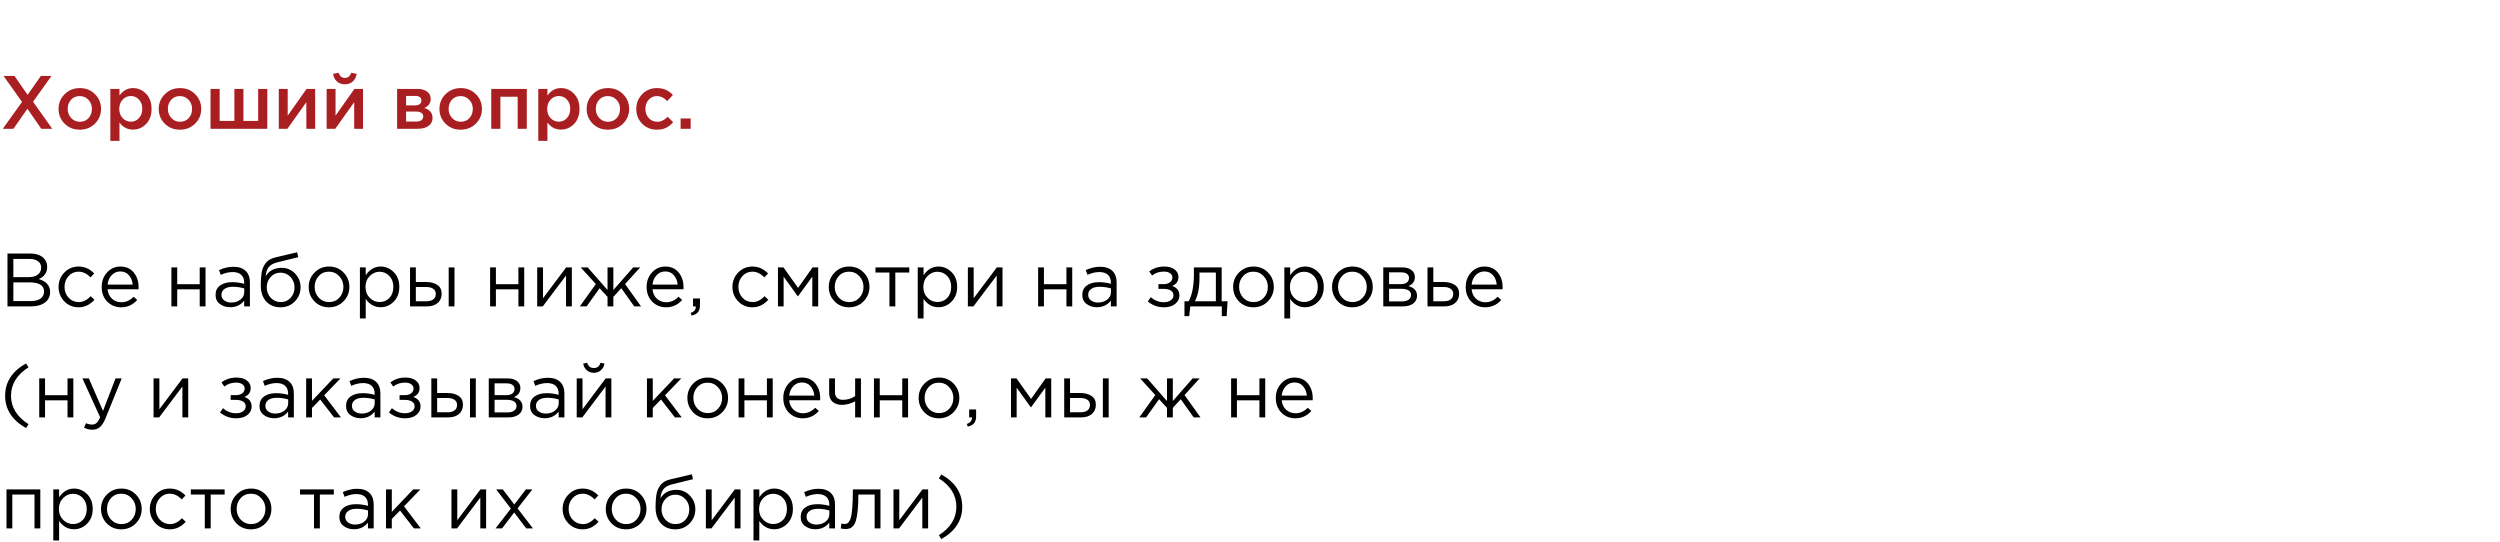 <?xml version="1.0" encoding="UTF-8"?> <svg xmlns="http://www.w3.org/2000/svg" width="563" height="122" viewBox="0 0 563 122" fill="none"> <path d="M0.629 29L4.964 22.948L0.799 17.1H3.264L6.222 21.367L9.197 17.1H11.594L7.446 22.914L11.764 29H9.299L6.171 24.495L3.026 29H0.629ZM17.944 29.204C16.584 29.204 15.45 28.751 14.544 27.844C13.637 26.937 13.184 25.832 13.184 24.529C13.184 23.226 13.643 22.121 14.561 21.214C15.479 20.296 16.618 19.837 17.978 19.837C19.338 19.837 20.471 20.29 21.378 21.197C22.296 22.104 22.755 23.214 22.755 24.529C22.755 25.821 22.296 26.926 21.378 27.844C20.46 28.751 19.315 29.204 17.944 29.204ZM17.978 27.419C18.794 27.419 19.451 27.141 19.95 26.586C20.448 26.031 20.698 25.345 20.698 24.529C20.698 23.724 20.437 23.044 19.916 22.489C19.394 21.922 18.737 21.639 17.944 21.639C17.139 21.639 16.487 21.917 15.989 22.472C15.49 23.027 15.241 23.713 15.241 24.529C15.241 25.322 15.501 26.002 16.023 26.569C16.544 27.136 17.196 27.419 17.978 27.419ZM24.85 31.72V20.024H26.907V21.52C27.7 20.398 28.714 19.837 29.95 19.837C31.083 19.837 32.063 20.262 32.891 21.112C33.718 21.951 34.132 23.09 34.132 24.529C34.132 25.946 33.718 27.079 32.891 27.929C32.063 28.768 31.083 29.187 29.95 29.187C28.714 29.187 27.7 28.66 26.907 27.606V31.72H24.85ZM29.474 27.402C30.199 27.402 30.805 27.136 31.293 26.603C31.791 26.07 32.041 25.368 32.041 24.495C32.041 23.645 31.791 22.954 31.293 22.421C30.794 21.888 30.188 21.622 29.474 21.622C28.76 21.622 28.142 21.894 27.621 22.438C27.111 22.982 26.856 23.679 26.856 24.529C26.856 25.368 27.111 26.059 27.621 26.603C28.142 27.136 28.76 27.402 29.474 27.402ZM40.505 29.204C39.145 29.204 38.012 28.751 37.105 27.844C36.199 26.937 35.745 25.832 35.745 24.529C35.745 23.226 36.204 22.121 37.122 21.214C38.04 20.296 39.179 19.837 40.539 19.837C41.899 19.837 43.033 20.29 43.939 21.197C44.857 22.104 45.316 23.214 45.316 24.529C45.316 25.821 44.857 26.926 43.939 27.844C43.021 28.751 41.877 29.204 40.505 29.204ZM40.539 27.419C41.355 27.419 42.013 27.141 42.511 26.586C43.01 26.031 43.259 25.345 43.259 24.529C43.259 23.724 42.999 23.044 42.477 22.489C41.956 21.922 41.299 21.639 40.505 21.639C39.701 21.639 39.049 21.917 38.55 22.472C38.052 23.027 37.802 23.713 37.802 24.529C37.802 25.322 38.063 26.002 38.584 26.569C39.106 27.136 39.757 27.419 40.539 27.419ZM47.411 29V20.024H49.468V27.232H52.783V20.024H54.823V27.232H58.138V20.024H60.195V29H47.411ZM62.784 29V20.024H64.79V26.042C66.671 23.367 68.088 21.361 69.04 20.024H70.978V29H68.989V23.016L64.722 29H62.784ZM79.441 18.358C78.976 18.777 78.387 18.987 77.673 18.987C76.959 18.987 76.364 18.777 75.888 18.358C75.412 17.927 75.117 17.349 75.004 16.624L76.262 16.386C76.5 17.157 76.97 17.542 77.673 17.542C78.375 17.542 78.846 17.157 79.084 16.386L80.325 16.624C80.211 17.349 79.917 17.927 79.441 18.358ZM73.559 29V20.024H75.565V26.042C77.446 23.367 78.863 21.361 79.815 20.024H81.753V29H79.764V23.016L75.497 29H73.559ZM89.43 29V20.024H94.037C94.932 20.024 95.646 20.228 96.179 20.636C96.723 21.033 96.995 21.577 96.995 22.268C96.995 23.209 96.513 23.894 95.55 24.325C96.785 24.676 97.403 25.424 97.403 26.569C97.403 27.328 97.102 27.923 96.502 28.354C95.912 28.785 95.108 29 94.088 29H89.43ZM91.453 27.368H93.782C94.269 27.368 94.643 27.266 94.904 27.062C95.176 26.847 95.312 26.563 95.312 26.212C95.312 25.872 95.17 25.606 94.887 25.413C94.615 25.22 94.212 25.124 93.68 25.124H91.453V27.368ZM91.453 23.73H93.561C93.98 23.73 94.309 23.628 94.547 23.424C94.785 23.22 94.904 22.954 94.904 22.625C94.904 22.319 94.796 22.075 94.581 21.894C94.365 21.701 94.037 21.605 93.595 21.605H91.453V23.73ZM103.724 29.204C102.364 29.204 101.231 28.751 100.324 27.844C99.417 26.937 98.964 25.832 98.964 24.529C98.964 23.226 99.423 22.121 100.341 21.214C101.259 20.296 102.398 19.837 103.758 19.837C105.118 19.837 106.251 20.29 107.158 21.197C108.076 22.104 108.535 23.214 108.535 24.529C108.535 25.821 108.076 26.926 107.158 27.844C106.24 28.751 105.095 29.204 103.724 29.204ZM103.758 27.419C104.574 27.419 105.231 27.141 105.73 26.586C106.229 26.031 106.478 25.345 106.478 24.529C106.478 23.724 106.217 23.044 105.696 22.489C105.175 21.922 104.517 21.639 103.724 21.639C102.919 21.639 102.268 21.917 101.769 22.472C101.27 23.027 101.021 23.713 101.021 24.529C101.021 25.322 101.282 26.002 101.803 26.569C102.324 27.136 102.976 27.419 103.758 27.419ZM110.63 29V20.024H118.637V29H116.58V21.792H112.687V29H110.63ZM121.222 31.72V20.024H123.279V21.52C124.072 20.398 125.086 19.837 126.322 19.837C127.455 19.837 128.435 20.262 129.263 21.112C130.09 21.951 130.504 23.09 130.504 24.529C130.504 25.946 130.09 27.079 129.263 27.929C128.435 28.768 127.455 29.187 126.322 29.187C125.086 29.187 124.072 28.66 123.279 27.606V31.72H121.222ZM125.846 27.402C126.571 27.402 127.177 27.136 127.665 26.603C128.163 26.07 128.413 25.368 128.413 24.495C128.413 23.645 128.163 22.954 127.665 22.421C127.166 21.888 126.56 21.622 125.846 21.622C125.132 21.622 124.514 21.894 123.993 22.438C123.483 22.982 123.228 23.679 123.228 24.529C123.228 25.368 123.483 26.059 123.993 26.603C124.514 27.136 125.132 27.402 125.846 27.402ZM136.877 29.204C135.517 29.204 134.384 28.751 133.477 27.844C132.571 26.937 132.117 25.832 132.117 24.529C132.117 23.226 132.576 22.121 133.494 21.214C134.412 20.296 135.551 19.837 136.911 19.837C138.271 19.837 139.405 20.29 140.311 21.197C141.229 22.104 141.688 23.214 141.688 24.529C141.688 25.821 141.229 26.926 140.311 27.844C139.393 28.751 138.249 29.204 136.877 29.204ZM136.911 27.419C137.727 27.419 138.385 27.141 138.883 26.586C139.382 26.031 139.631 25.345 139.631 24.529C139.631 23.724 139.371 23.044 138.849 22.489C138.328 21.922 137.671 21.639 136.877 21.639C136.073 21.639 135.421 21.917 134.922 22.472C134.424 23.027 134.174 23.713 134.174 24.529C134.174 25.322 134.435 26.002 134.956 26.569C135.478 27.136 136.129 27.419 136.911 27.419ZM147.931 29.204C146.605 29.204 145.5 28.756 144.616 27.861C143.732 26.954 143.29 25.855 143.29 24.563V24.529C143.29 23.237 143.732 22.132 144.616 21.214C145.512 20.296 146.622 19.837 147.948 19.837C149.399 19.837 150.595 20.353 151.535 21.384L150.26 22.761C149.546 22.013 148.77 21.639 147.931 21.639C147.195 21.639 146.577 21.917 146.078 22.472C145.591 23.027 145.347 23.702 145.347 24.495V24.529C145.347 25.345 145.597 26.031 146.095 26.586C146.605 27.141 147.251 27.419 148.033 27.419C148.861 27.419 149.637 27.045 150.362 26.297L151.603 27.521C151.116 28.065 150.583 28.484 150.005 28.779C149.439 29.062 148.747 29.204 147.931 29.204ZM153.276 29V26.671H155.537V29H153.276Z" fill="#A91E21"></path> <path d="M1.683 69V57.1H6.749C8.143 57.1 9.18 57.451 9.86 58.154C10.37 58.687 10.625 59.333 10.625 60.092C10.625 61.384 9.996 62.302 8.738 62.846C10.438 63.356 11.288 64.325 11.288 65.753C11.288 66.762 10.897 67.555 10.115 68.133C9.333 68.711 8.285 69 6.97 69H1.683ZM3.009 67.793H7.004C7.911 67.793 8.625 67.606 9.146 67.232C9.667 66.847 9.928 66.314 9.928 65.634C9.928 64.977 9.656 64.472 9.112 64.121C8.579 63.77 7.797 63.594 6.766 63.594H3.009V67.793ZM3.009 62.404H6.528C7.355 62.404 8.018 62.217 8.517 61.843C9.016 61.469 9.265 60.936 9.265 60.245C9.265 59.644 9.033 59.174 8.568 58.834C8.115 58.483 7.469 58.307 6.63 58.307H3.009V62.404ZM17.692 69.204C16.422 69.204 15.351 68.756 14.479 67.861C13.617 66.954 13.187 65.872 13.187 64.614C13.187 63.356 13.617 62.279 14.479 61.384C15.351 60.477 16.422 60.024 17.692 60.024C19.052 60.024 20.225 60.545 21.211 61.588L20.378 62.472C19.562 61.611 18.661 61.18 17.675 61.18C16.791 61.18 16.043 61.514 15.431 62.183C14.83 62.84 14.53 63.651 14.53 64.614C14.53 65.566 14.836 66.376 15.448 67.045C16.071 67.702 16.842 68.031 17.76 68.031C18.7 68.031 19.584 67.589 20.412 66.705L21.279 67.504C20.259 68.637 19.063 69.204 17.692 69.204ZM27.285 69.204C26.049 69.204 25.006 68.779 24.157 67.929C23.318 67.068 22.898 65.963 22.898 64.614C22.898 63.333 23.301 62.251 24.105 61.367C24.91 60.472 25.913 60.024 27.114 60.024C28.372 60.024 29.37 60.466 30.107 61.35C30.843 62.234 31.212 63.345 31.212 64.682C31.212 64.852 31.206 65.005 31.195 65.141H24.224C24.315 66.036 24.649 66.75 25.227 67.283C25.817 67.804 26.514 68.065 27.319 68.065C28.372 68.065 29.296 67.651 30.09 66.824L30.905 67.555C29.919 68.654 28.712 69.204 27.285 69.204ZM24.224 64.087H29.886C29.806 63.237 29.523 62.534 29.035 61.979C28.559 61.412 27.908 61.129 27.081 61.129C26.332 61.129 25.692 61.407 25.16 61.962C24.627 62.517 24.315 63.226 24.224 64.087ZM38.6 69V60.211H39.909V64.002H44.975V60.211H46.284V69H44.975V65.158H39.909V69H38.6ZM51.826 69.187C50.931 69.187 50.16 68.943 49.514 68.456C48.868 67.969 48.545 67.289 48.545 66.416C48.545 65.498 48.885 64.79 49.565 64.291C50.245 63.792 51.157 63.543 52.302 63.543C53.209 63.543 54.104 63.668 54.988 63.917V63.645C54.988 62.874 54.761 62.285 54.308 61.877C53.855 61.469 53.214 61.265 52.387 61.265C51.526 61.265 50.636 61.475 49.718 61.894L49.327 60.823C50.415 60.324 51.48 60.075 52.523 60.075C53.77 60.075 54.716 60.398 55.362 61.044C55.974 61.656 56.28 62.517 56.28 63.628V69H54.988V67.691C54.206 68.688 53.152 69.187 51.826 69.187ZM52.081 68.133C52.897 68.133 53.588 67.912 54.155 67.47C54.722 67.028 55.005 66.461 55.005 65.77V64.954C54.144 64.705 53.288 64.58 52.438 64.58C51.633 64.58 51.004 64.744 50.551 65.073C50.098 65.39 49.871 65.827 49.871 66.382C49.871 66.915 50.081 67.34 50.5 67.657C50.931 67.974 51.458 68.133 52.081 68.133ZM63.184 69.204C61.835 69.204 60.753 68.762 59.937 67.878C59.132 66.983 58.73 65.776 58.73 64.257C58.73 63.702 58.741 63.231 58.764 62.846C58.786 62.449 58.832 62.013 58.9 61.537C58.968 61.061 59.075 60.653 59.223 60.313C59.37 59.973 59.557 59.639 59.784 59.31C60.022 58.981 60.328 58.704 60.702 58.477C61.076 58.25 61.512 58.08 62.011 57.967L66.907 56.811L67.162 57.916L62.402 59.089C61.518 59.316 60.883 59.678 60.498 60.177C60.124 60.664 59.903 61.344 59.835 62.217C60.583 60.948 61.795 60.313 63.473 60.313C64.629 60.313 65.621 60.744 66.448 61.605C67.275 62.455 67.689 63.481 67.689 64.682C67.689 65.929 67.258 66.994 66.397 67.878C65.535 68.762 64.465 69.204 63.184 69.204ZM63.218 68.031C64.113 68.031 64.856 67.714 65.445 67.079C66.034 66.433 66.329 65.645 66.329 64.716C66.329 63.798 66.023 63.016 65.411 62.37C64.81 61.724 64.068 61.401 63.184 61.401C62.288 61.401 61.546 61.724 60.957 62.37C60.367 63.005 60.073 63.787 60.073 64.716C60.073 65.634 60.373 66.416 60.974 67.062C61.586 67.708 62.334 68.031 63.218 68.031ZM77.353 67.861C76.469 68.756 75.375 69.204 74.072 69.204C72.768 69.204 71.68 68.756 70.808 67.861C69.946 66.966 69.516 65.883 69.516 64.614C69.516 63.356 69.952 62.279 70.825 61.384C71.709 60.477 72.802 60.024 74.106 60.024C75.409 60.024 76.497 60.472 77.37 61.367C78.242 62.262 78.679 63.345 78.679 64.614C78.679 65.872 78.237 66.954 77.353 67.861ZM74.106 68.031C75.046 68.031 75.817 67.702 76.418 67.045C77.03 66.388 77.336 65.577 77.336 64.614C77.336 63.662 77.018 62.852 76.384 62.183C75.76 61.514 74.99 61.18 74.072 61.18C73.131 61.18 72.36 61.514 71.76 62.183C71.159 62.84 70.859 63.651 70.859 64.614C70.859 65.566 71.17 66.376 71.794 67.045C72.417 67.702 73.188 68.031 74.106 68.031ZM81.05 71.72V60.211H82.359V61.979C83.243 60.676 84.365 60.024 85.725 60.024C86.847 60.024 87.827 60.443 88.666 61.282C89.505 62.109 89.924 63.22 89.924 64.614C89.924 65.985 89.505 67.09 88.666 67.929C87.827 68.768 86.847 69.187 85.725 69.187C84.342 69.187 83.22 68.564 82.359 67.317V71.72H81.05ZM85.487 68.014C86.371 68.014 87.108 67.708 87.697 67.096C88.286 66.473 88.581 65.64 88.581 64.597C88.581 63.588 88.281 62.772 87.68 62.149C87.079 61.514 86.348 61.197 85.487 61.197C84.637 61.197 83.895 61.52 83.26 62.166C82.625 62.812 82.308 63.628 82.308 64.614C82.308 65.6 82.625 66.416 83.26 67.062C83.895 67.697 84.637 68.014 85.487 68.014ZM92.339 69V60.211H93.648V63.509H95.994C97.014 63.509 97.847 63.73 98.493 64.172C99.139 64.603 99.462 65.26 99.462 66.144C99.462 67.017 99.162 67.714 98.561 68.235C97.96 68.745 97.156 69 96.147 69H92.339ZM93.648 67.844H96.028C96.697 67.844 97.212 67.702 97.575 67.419C97.949 67.136 98.136 66.722 98.136 66.178C98.136 65.679 97.943 65.3 97.558 65.039C97.184 64.767 96.657 64.631 95.977 64.631H93.648V67.844ZM101.043 69V60.211H102.352V69H101.043ZM110.368 69V60.211H111.677V64.002H116.743V60.211H118.052V69H116.743V65.158H111.677V69H110.368ZM120.977 69V60.211H122.286V67.164L127.505 60.211H128.78V69H127.471V62.047L122.235 69H120.977ZM130.579 69L134.183 63.968L130.766 60.211H132.347L136.818 65.311V60.211H138.127V65.311L142.598 60.211H144.179L140.762 63.968L144.366 69H142.836L139.912 64.903L138.127 66.858V69H136.818V66.858L135.033 64.903L132.109 69H130.579ZM150.003 69.204C148.768 69.204 147.725 68.779 146.875 67.929C146.037 67.068 145.617 65.963 145.617 64.614C145.617 63.333 146.02 62.251 146.824 61.367C147.629 60.472 148.632 60.024 149.833 60.024C151.091 60.024 152.089 60.466 152.825 61.35C153.562 62.234 153.93 63.345 153.93 64.682C153.93 64.852 153.925 65.005 153.913 65.141H146.943C147.034 66.036 147.368 66.75 147.946 67.283C148.536 67.804 149.233 68.065 150.037 68.065C151.091 68.065 152.015 67.651 152.808 66.824L153.624 67.555C152.638 68.654 151.431 69.204 150.003 69.204ZM146.943 64.087H152.604C152.525 63.237 152.242 62.534 151.754 61.979C151.278 61.412 150.627 61.129 149.799 61.129C149.051 61.129 148.411 61.407 147.878 61.962C147.346 62.517 147.034 63.226 146.943 64.087ZM155.746 71.074L155.542 70.479C156.301 70.196 156.681 69.759 156.681 69.17V69H156.069V67.215H157.633V68.745C157.633 69.425 157.48 69.946 157.174 70.309C156.879 70.672 156.403 70.927 155.746 71.074ZM169.446 69.204C168.177 69.204 167.106 68.756 166.233 67.861C165.372 66.954 164.941 65.872 164.941 64.614C164.941 63.356 165.372 62.279 166.233 61.384C167.106 60.477 168.177 60.024 169.446 60.024C170.806 60.024 171.979 60.545 172.965 61.588L172.132 62.472C171.316 61.611 170.415 61.18 169.429 61.18C168.545 61.18 167.797 61.514 167.185 62.183C166.585 62.84 166.284 63.651 166.284 64.614C166.284 65.566 166.59 66.376 167.202 67.045C167.826 67.702 168.596 68.031 169.514 68.031C170.455 68.031 171.339 67.589 172.166 66.705L173.033 67.504C172.013 68.637 170.818 69.204 169.446 69.204ZM175.197 69V60.211H176.438L179.719 64.835L183 60.211H184.258V69H182.932V62.302L179.685 66.756L176.472 62.302V69H175.197ZM194.477 67.861C193.593 68.756 192.499 69.204 191.196 69.204C189.892 69.204 188.804 68.756 187.932 67.861C187.07 66.966 186.64 65.883 186.64 64.614C186.64 63.356 187.076 62.279 187.949 61.384C188.833 60.477 189.926 60.024 191.23 60.024C192.533 60.024 193.621 60.472 194.494 61.367C195.366 62.262 195.803 63.345 195.803 64.614C195.803 65.872 195.361 66.954 194.477 67.861ZM191.23 68.031C192.17 68.031 192.941 67.702 193.542 67.045C194.154 66.388 194.46 65.577 194.46 64.614C194.46 63.662 194.142 62.852 193.508 62.183C192.884 61.514 192.114 61.18 191.196 61.18C190.255 61.18 189.484 61.514 188.884 62.183C188.283 62.84 187.983 63.651 187.983 64.614C187.983 65.566 188.294 66.376 188.918 67.045C189.541 67.702 190.312 68.031 191.23 68.031ZM200.299 69V61.367H197.154V60.211H204.77V61.367H201.625V69H200.299ZM206.674 71.72V60.211H207.983V61.979C208.867 60.676 209.989 60.024 211.349 60.024C212.471 60.024 213.451 60.443 214.29 61.282C215.129 62.109 215.548 63.22 215.548 64.614C215.548 65.985 215.129 67.09 214.29 67.929C213.451 68.768 212.471 69.187 211.349 69.187C209.966 69.187 208.844 68.564 207.983 67.317V71.72H206.674ZM211.111 68.014C211.995 68.014 212.732 67.708 213.321 67.096C213.91 66.473 214.205 65.64 214.205 64.597C214.205 63.588 213.905 62.772 213.304 62.149C212.703 61.514 211.972 61.197 211.111 61.197C210.261 61.197 209.519 61.52 208.884 62.166C208.249 62.812 207.932 63.628 207.932 64.614C207.932 65.6 208.249 66.416 208.884 67.062C209.519 67.697 210.261 68.014 211.111 68.014ZM217.963 69V60.211H219.272V67.164L224.491 60.211H225.766V69H224.457V62.047L219.221 69H217.963ZM233.784 69V60.211H235.093V64.002H240.159V60.211H241.468V69H240.159V65.158H235.093V69H233.784ZM247.011 69.187C246.115 69.187 245.345 68.943 244.699 68.456C244.053 67.969 243.73 67.289 243.73 66.416C243.73 65.498 244.07 64.79 244.75 64.291C245.43 63.792 246.342 63.543 247.487 63.543C248.393 63.543 249.289 63.668 250.173 63.917V63.645C250.173 62.874 249.946 62.285 249.493 61.877C249.039 61.469 248.399 61.265 247.572 61.265C246.71 61.265 245.821 61.475 244.903 61.894L244.512 60.823C245.6 60.324 246.665 60.075 247.708 60.075C248.954 60.075 249.901 60.398 250.547 61.044C251.159 61.656 251.465 62.517 251.465 63.628V69H250.173V67.691C249.391 68.688 248.337 69.187 247.011 69.187ZM247.266 68.133C248.082 68.133 248.773 67.912 249.34 67.47C249.906 67.028 250.19 66.461 250.19 65.77V64.954C249.328 64.705 248.473 64.58 247.623 64.58C246.818 64.58 246.189 64.744 245.736 65.073C245.282 65.39 245.056 65.827 245.056 66.382C245.056 66.915 245.265 67.34 245.685 67.657C246.115 67.974 246.642 68.133 247.266 68.133ZM262.122 69.204C260.773 69.204 259.561 68.768 258.484 67.895L259.147 66.926C260.042 67.685 261.023 68.065 262.088 68.065C262.689 68.065 263.199 67.929 263.618 67.657C264.049 67.374 264.264 66.988 264.264 66.501C264.264 66.048 264.071 65.696 263.686 65.447C263.301 65.186 262.757 65.056 262.054 65.056H260.881V63.985H262.071C262.649 63.985 263.119 63.849 263.482 63.577C263.845 63.294 264.026 62.925 264.026 62.472C264.026 62.075 263.845 61.758 263.482 61.52C263.131 61.282 262.677 61.163 262.122 61.163C261.079 61.163 260.19 61.458 259.453 62.047L258.807 61.129C259.759 60.392 260.892 60.024 262.207 60.024C263.182 60.024 263.952 60.245 264.519 60.687C265.097 61.118 265.386 61.679 265.386 62.37C265.386 63.333 264.916 64.008 263.975 64.393C265.063 64.778 265.607 65.498 265.607 66.552C265.607 67.289 265.29 67.918 264.655 68.439C264.02 68.949 263.176 69.204 262.122 69.204ZM266.741 71.193V67.844H267.693C268.475 66.405 268.866 64.37 268.866 61.741V60.211H275.122V67.844H276.448L276.244 71.193H275.156V69H268.05L267.812 71.193H266.741ZM269.087 67.844H273.813V61.367H270.124V62.591C270.124 64.801 269.779 66.552 269.087 67.844ZM285.536 67.861C284.652 68.756 283.559 69.204 282.255 69.204C280.952 69.204 279.864 68.756 278.991 67.861C278.13 66.966 277.699 65.883 277.699 64.614C277.699 63.356 278.136 62.279 279.008 61.384C279.892 60.477 280.986 60.024 282.289 60.024C283.593 60.024 284.681 60.472 285.553 61.367C286.426 62.262 286.862 63.345 286.862 64.614C286.862 65.872 286.42 66.954 285.536 67.861ZM282.289 68.031C283.23 68.031 284.001 67.702 284.601 67.045C285.213 66.388 285.519 65.577 285.519 64.614C285.519 63.662 285.202 62.852 284.567 62.183C283.944 61.514 283.173 61.18 282.255 61.18C281.315 61.18 280.544 61.514 279.943 62.183C279.343 62.84 279.042 63.651 279.042 64.614C279.042 65.566 279.354 66.376 279.977 67.045C280.601 67.702 281.371 68.031 282.289 68.031ZM289.233 71.72V60.211H290.542V61.979C291.426 60.676 292.548 60.024 293.908 60.024C295.03 60.024 296.011 60.443 296.849 61.282C297.688 62.109 298.107 63.22 298.107 64.614C298.107 65.985 297.688 67.09 296.849 67.929C296.011 68.768 295.03 69.187 293.908 69.187C292.526 69.187 291.404 68.564 290.542 67.317V71.72H289.233ZM293.67 68.014C294.554 68.014 295.291 67.708 295.88 67.096C296.47 66.473 296.764 65.64 296.764 64.597C296.764 63.588 296.464 62.772 295.863 62.149C295.263 61.514 294.532 61.197 293.67 61.197C292.82 61.197 292.078 61.52 291.443 62.166C290.809 62.812 290.491 63.628 290.491 64.614C290.491 65.6 290.809 66.416 291.443 67.062C292.078 67.697 292.82 68.014 293.67 68.014ZM307.816 67.861C306.932 68.756 305.838 69.204 304.535 69.204C303.231 69.204 302.143 68.756 301.271 67.861C300.409 66.966 299.979 65.883 299.979 64.614C299.979 63.356 300.415 62.279 301.288 61.384C302.172 60.477 303.265 60.024 304.569 60.024C305.872 60.024 306.96 60.472 307.833 61.367C308.705 62.262 309.142 63.345 309.142 64.614C309.142 65.872 308.7 66.954 307.816 67.861ZM304.569 68.031C305.509 68.031 306.28 67.702 306.881 67.045C307.493 66.388 307.799 65.577 307.799 64.614C307.799 63.662 307.481 62.852 306.847 62.183C306.223 61.514 305.453 61.18 304.535 61.18C303.594 61.18 302.823 61.514 302.223 62.183C301.622 62.84 301.322 63.651 301.322 64.614C301.322 65.566 301.633 66.376 302.257 67.045C302.88 67.702 303.651 68.031 304.569 68.031ZM311.513 69V60.211H315.763C316.635 60.211 317.332 60.409 317.854 60.806C318.375 61.203 318.636 61.735 318.636 62.404C318.636 63.345 318.148 64.019 317.174 64.427C318.466 64.778 319.112 65.504 319.112 66.603C319.112 67.34 318.823 67.923 318.245 68.354C317.667 68.785 316.89 69 315.916 69H311.513ZM312.822 67.878H315.746C316.369 67.878 316.862 67.748 317.225 67.487C317.587 67.226 317.769 66.864 317.769 66.399C317.769 65.968 317.576 65.634 317.191 65.396C316.817 65.158 316.278 65.039 315.576 65.039H312.822V67.878ZM312.822 63.985H315.525C316.069 63.985 316.499 63.866 316.817 63.628C317.145 63.379 317.31 63.027 317.31 62.574C317.31 62.2 317.157 61.9 316.851 61.673C316.545 61.446 316.114 61.333 315.559 61.333H312.822V63.985ZM321.474 69V60.211H322.783V63.509H325.129C326.149 63.509 326.982 63.73 327.628 64.172C328.274 64.603 328.597 65.26 328.597 66.144C328.597 67.017 328.296 67.714 327.696 68.235C327.095 68.745 326.29 69 325.282 69H321.474ZM322.783 67.844H325.163C325.831 67.844 326.347 67.702 326.71 67.419C327.084 67.136 327.271 66.722 327.271 66.178C327.271 65.679 327.078 65.3 326.693 65.039C326.319 64.767 325.792 64.631 325.112 64.631H322.783V67.844ZM334.463 69.204C333.228 69.204 332.185 68.779 331.335 67.929C330.497 67.068 330.077 65.963 330.077 64.614C330.077 63.333 330.48 62.251 331.284 61.367C332.089 60.472 333.092 60.024 334.293 60.024C335.551 60.024 336.549 60.466 337.285 61.35C338.022 62.234 338.39 63.345 338.39 64.682C338.39 64.852 338.385 65.005 338.373 65.141H331.403C331.494 66.036 331.828 66.75 332.406 67.283C332.996 67.804 333.693 68.065 334.497 68.065C335.551 68.065 336.475 67.651 337.268 66.824L338.084 67.555C337.098 68.654 335.891 69.204 334.463 69.204ZM331.403 64.087H337.064C336.985 63.237 336.702 62.534 336.214 61.979C335.738 61.412 335.087 61.129 334.259 61.129C333.511 61.129 332.871 61.407 332.338 61.962C331.806 62.517 331.494 63.226 331.403 64.087ZM5.865 96.397C2.726 94.629 1.156 92.204 1.156 89.121C1.156 86.038 2.726 83.613 5.865 81.845L6.426 82.712C3.797 84.389 2.482 86.526 2.482 89.121C2.482 91.716 3.797 93.853 6.426 95.53L5.865 96.397ZM8.833 94V85.211H10.142V89.002H15.208V85.211H16.517V94H15.208V90.158H10.142V94H8.833ZM20.802 96.771C20.167 96.771 19.544 96.624 18.931 96.329L19.373 95.292C19.793 95.507 20.252 95.615 20.75 95.615C21.147 95.615 21.482 95.49 21.753 95.241C22.026 95.003 22.292 94.578 22.552 93.966L18.558 85.211H20.003L23.198 92.538L26.02 85.211H27.415L23.726 94.289C23.352 95.184 22.938 95.819 22.485 96.193C22.031 96.578 21.47 96.771 20.802 96.771ZM34.582 94V85.211H35.891V92.164L41.11 85.211H42.385V94H41.076V87.047L35.84 94H34.582ZM53.191 94.204C51.843 94.204 50.63 93.768 49.553 92.895L50.216 91.926C51.112 92.685 52.092 93.065 53.157 93.065C53.758 93.065 54.268 92.929 54.687 92.657C55.118 92.374 55.333 91.988 55.333 91.501C55.333 91.048 55.141 90.696 54.755 90.447C54.37 90.186 53.826 90.056 53.123 90.056H51.95V88.985H53.14C53.718 88.985 54.189 88.849 54.551 88.577C54.914 88.294 55.095 87.925 55.095 87.472C55.095 87.075 54.914 86.758 54.551 86.52C54.2 86.282 53.747 86.163 53.191 86.163C52.149 86.163 51.259 86.458 50.522 87.047L49.876 86.129C50.828 85.392 51.962 85.024 53.276 85.024C54.251 85.024 55.022 85.245 55.588 85.687C56.166 86.118 56.455 86.679 56.455 87.37C56.455 88.333 55.985 89.008 55.044 89.393C56.132 89.778 56.676 90.498 56.676 91.552C56.676 92.289 56.359 92.918 55.724 93.439C55.09 93.949 54.245 94.204 53.191 94.204ZM61.721 94.187C60.825 94.187 60.055 93.943 59.409 93.456C58.763 92.969 58.44 92.289 58.44 91.416C58.44 90.498 58.78 89.79 59.46 89.291C60.14 88.792 61.052 88.543 62.197 88.543C63.103 88.543 63.999 88.668 64.883 88.917V88.645C64.883 87.874 64.656 87.285 64.203 86.877C63.749 86.469 63.109 86.265 62.282 86.265C61.42 86.265 60.531 86.475 59.613 86.894L59.222 85.823C60.31 85.324 61.375 85.075 62.418 85.075C63.664 85.075 64.611 85.398 65.257 86.044C65.869 86.656 66.175 87.517 66.175 88.628V94H64.883V92.691C64.101 93.688 63.047 94.187 61.721 94.187ZM61.976 93.133C62.792 93.133 63.483 92.912 64.05 92.47C64.616 92.028 64.9 91.461 64.9 90.77V89.954C64.038 89.705 63.183 89.58 62.333 89.58C61.528 89.58 60.899 89.744 60.446 90.073C59.992 90.39 59.766 90.827 59.766 91.382C59.766 91.915 59.975 92.34 60.395 92.657C60.825 92.974 61.352 93.133 61.976 93.133ZM68.947 94V85.211H70.256V90.277L75.067 85.211H76.682L73.01 89.019L76.784 94H75.237L72.109 89.971L70.256 91.875V94H68.947ZM81.211 94.187C80.316 94.187 79.545 93.943 78.899 93.456C78.253 92.969 77.93 92.289 77.93 91.416C77.93 90.498 78.27 89.79 78.95 89.291C79.63 88.792 80.542 88.543 81.687 88.543C82.594 88.543 83.489 88.668 84.373 88.917V88.645C84.373 87.874 84.146 87.285 83.693 86.877C83.24 86.469 82.599 86.265 81.772 86.265C80.91 86.265 80.021 86.475 79.103 86.894L78.712 85.823C79.8 85.324 80.865 85.075 81.908 85.075C83.154 85.075 84.101 85.398 84.747 86.044C85.359 86.656 85.665 87.517 85.665 88.628V94H84.373V92.691C83.591 93.688 82.537 94.187 81.211 94.187ZM81.466 93.133C82.282 93.133 82.973 92.912 83.54 92.47C84.106 92.028 84.39 91.461 84.39 90.77V89.954C83.528 89.705 82.673 89.58 81.823 89.58C81.018 89.58 80.389 89.744 79.936 90.073C79.483 90.39 79.256 90.827 79.256 91.382C79.256 91.915 79.466 92.34 79.885 92.657C80.316 92.974 80.843 93.133 81.466 93.133ZM91.226 94.204C89.877 94.204 88.664 93.768 87.588 92.895L88.251 91.926C89.146 92.685 90.126 93.065 91.192 93.065C91.792 93.065 92.302 92.929 92.722 92.657C93.152 92.374 93.368 91.988 93.368 91.501C93.368 91.048 93.175 90.696 92.79 90.447C92.404 90.186 91.86 90.056 91.158 90.056H89.985V88.985H91.175C91.753 88.985 92.223 88.849 92.586 88.577C92.948 88.294 93.13 87.925 93.13 87.472C93.13 87.075 92.948 86.758 92.586 86.52C92.234 86.282 91.781 86.163 91.226 86.163C90.183 86.163 89.293 86.458 88.557 87.047L87.911 86.129C88.863 85.392 89.996 85.024 91.311 85.024C92.285 85.024 93.056 85.245 93.623 85.687C94.201 86.118 94.49 86.679 94.49 87.37C94.49 88.333 94.019 89.008 93.079 89.393C94.167 89.778 94.711 90.498 94.711 91.552C94.711 92.289 94.393 92.918 93.759 93.439C93.124 93.949 92.28 94.204 91.226 94.204ZM97.137 94V85.211H98.446V88.509H100.792C101.812 88.509 102.645 88.73 103.291 89.172C103.937 89.603 104.26 90.26 104.26 91.144C104.26 92.017 103.959 92.714 103.359 93.235C102.758 93.745 101.953 94 100.945 94H97.137ZM98.446 92.844H100.826C101.494 92.844 102.01 92.702 102.373 92.419C102.747 92.136 102.934 91.722 102.934 91.178C102.934 90.679 102.741 90.3 102.356 90.039C101.982 89.767 101.455 89.631 100.775 89.631H98.446V92.844ZM105.841 94V85.211H107.15V94H105.841ZM110.069 94V85.211H114.319C115.192 85.211 115.889 85.409 116.41 85.806C116.932 86.203 117.192 86.735 117.192 87.404C117.192 88.345 116.705 89.019 115.73 89.427C117.022 89.778 117.668 90.504 117.668 91.603C117.668 92.34 117.379 92.923 116.801 93.354C116.223 93.785 115.447 94 114.472 94H110.069ZM111.378 92.878H114.302C114.926 92.878 115.419 92.748 115.781 92.487C116.144 92.226 116.325 91.864 116.325 91.399C116.325 90.968 116.133 90.634 115.747 90.396C115.373 90.158 114.835 90.039 114.132 90.039H111.378V92.878ZM111.378 88.985H114.081C114.625 88.985 115.056 88.866 115.373 88.628C115.702 88.379 115.866 88.027 115.866 87.574C115.866 87.2 115.713 86.9 115.407 86.673C115.101 86.446 114.671 86.333 114.115 86.333H111.378V88.985ZM122.648 94.187C121.753 94.187 120.982 93.943 120.336 93.456C119.69 92.969 119.367 92.289 119.367 91.416C119.367 90.498 119.707 89.79 120.387 89.291C121.067 88.792 121.98 88.543 123.124 88.543C124.031 88.543 124.926 88.668 125.81 88.917V88.645C125.81 87.874 125.584 87.285 125.13 86.877C124.677 86.469 124.037 86.265 123.209 86.265C122.348 86.265 121.458 86.475 120.54 86.894L120.149 85.823C121.237 85.324 122.303 85.075 123.345 85.075C124.592 85.075 125.538 85.398 126.184 86.044C126.796 86.656 127.102 87.517 127.102 88.628V94H125.81V92.691C125.028 93.688 123.974 94.187 122.648 94.187ZM122.903 93.133C123.719 93.133 124.411 92.912 124.977 92.47C125.544 92.028 125.827 91.461 125.827 90.77V89.954C124.966 89.705 124.11 89.58 123.26 89.58C122.456 89.58 121.827 89.744 121.373 90.073C120.92 90.39 120.693 90.827 120.693 91.382C120.693 91.915 120.903 92.34 121.322 92.657C121.753 92.974 122.28 93.133 122.903 93.133ZM129.875 94V85.211H131.184V92.164L136.403 85.211H137.678V94H136.369V87.047L131.133 94H129.875ZM135.315 83.375C134.884 83.76 134.357 83.953 133.734 83.953C133.111 83.953 132.578 83.76 132.136 83.375C131.705 82.99 131.439 82.491 131.337 81.879L132.238 81.692C132.465 82.485 132.963 82.882 133.734 82.882C134.505 82.882 135.003 82.485 135.23 81.692L136.131 81.879C136.029 82.491 135.757 82.99 135.315 83.375ZM145.696 94V85.211H147.005V90.277L151.816 85.211H153.431L149.759 89.019L153.533 94H151.986L148.858 89.971L147.005 91.875V94H145.696ZM162.635 92.861C161.751 93.756 160.657 94.204 159.354 94.204C158.051 94.204 156.963 93.756 156.09 92.861C155.229 91.966 154.798 90.883 154.798 89.614C154.798 88.356 155.234 87.279 156.107 86.384C156.991 85.477 158.085 85.024 159.388 85.024C160.691 85.024 161.779 85.472 162.652 86.367C163.525 87.262 163.961 88.345 163.961 89.614C163.961 90.872 163.519 91.954 162.635 92.861ZM159.388 93.031C160.329 93.031 161.099 92.702 161.7 92.045C162.312 91.388 162.618 90.577 162.618 89.614C162.618 88.662 162.301 87.852 161.666 87.183C161.043 86.514 160.272 86.18 159.354 86.18C158.413 86.18 157.643 86.514 157.042 87.183C156.441 87.84 156.141 88.651 156.141 89.614C156.141 90.566 156.453 91.376 157.076 92.045C157.699 92.702 158.47 93.031 159.388 93.031ZM166.332 94V85.211H167.641V89.002H172.707V85.211H174.016V94H172.707V90.158H167.641V94H166.332ZM180.783 94.204C179.547 94.204 178.505 93.779 177.655 92.929C176.816 92.068 176.397 90.963 176.397 89.614C176.397 88.333 176.799 87.251 177.604 86.367C178.408 85.472 179.411 85.024 180.613 85.024C181.871 85.024 182.868 85.466 183.605 86.35C184.341 87.234 184.71 88.345 184.71 89.682C184.71 89.852 184.704 90.005 184.693 90.141H177.723C177.813 91.036 178.148 91.75 178.726 92.283C179.315 92.804 180.012 93.065 180.817 93.065C181.871 93.065 182.794 92.651 183.588 91.824L184.404 92.555C183.418 93.654 182.211 94.204 180.783 94.204ZM177.723 89.087H183.384C183.304 88.237 183.021 87.534 182.534 86.979C182.058 86.412 181.406 86.129 180.579 86.129C179.831 86.129 179.19 86.407 178.658 86.962C178.125 87.517 177.813 88.226 177.723 89.087ZM192.577 94V90.379C192.226 90.583 191.767 90.77 191.2 90.94C190.633 91.099 190.112 91.178 189.636 91.178C188.752 91.178 188.044 90.951 187.511 90.498C186.99 90.045 186.729 89.393 186.729 88.543V85.211H188.038V88.356C188.038 88.877 188.191 89.291 188.497 89.597C188.814 89.892 189.251 90.039 189.806 90.039C190.849 90.039 191.772 89.761 192.577 89.206V85.211H193.886V94H192.577ZM196.813 94V85.211H198.122V89.002H203.188V85.211H204.497V94H203.188V90.158H198.122V94H196.813ZM214.714 92.861C213.83 93.756 212.736 94.204 211.433 94.204C210.13 94.204 209.042 93.756 208.169 92.861C207.308 91.966 206.877 90.883 206.877 89.614C206.877 88.356 207.313 87.279 208.186 86.384C209.07 85.477 210.164 85.024 211.467 85.024C212.77 85.024 213.858 85.472 214.731 86.367C215.604 87.262 216.04 88.345 216.04 89.614C216.04 90.872 215.598 91.954 214.714 92.861ZM211.467 93.031C212.408 93.031 213.178 92.702 213.779 92.045C214.391 91.388 214.697 90.577 214.697 89.614C214.697 88.662 214.38 87.852 213.745 87.183C213.122 86.514 212.351 86.18 211.433 86.18C210.492 86.18 209.722 86.514 209.121 87.183C208.52 87.84 208.22 88.651 208.22 89.614C208.22 90.566 208.532 91.376 209.155 92.045C209.778 92.702 210.549 93.031 211.467 93.031ZM217.935 96.074L217.731 95.479C218.491 95.196 218.87 94.759 218.87 94.17V94H218.258V92.215H219.822V93.745C219.822 94.425 219.669 94.946 219.363 95.309C219.069 95.672 218.593 95.927 217.935 96.074ZM227.675 94V85.211H228.916L232.197 89.835L235.478 85.211H236.736V94H235.41V87.302L232.163 91.756L228.95 87.302V94H227.675ZM239.661 94V85.211H240.97V88.509H243.316C244.336 88.509 245.169 88.73 245.815 89.172C246.461 89.603 246.784 90.26 246.784 91.144C246.784 92.017 246.484 92.714 245.883 93.235C245.283 93.745 244.478 94 243.469 94H239.661ZM240.97 92.844H243.35C244.019 92.844 244.535 92.702 244.897 92.419C245.271 92.136 245.458 91.722 245.458 91.178C245.458 90.679 245.266 90.3 244.88 90.039C244.506 89.767 243.979 89.631 243.299 89.631H240.97V92.844ZM248.365 94V85.211H249.674V94H248.365ZM256.569 94L260.173 88.968L256.756 85.211H258.337L262.808 90.311V85.211H264.117V90.311L268.588 85.211H270.169L266.752 88.968L270.356 94H268.826L265.902 89.903L264.117 91.858V94H262.808V91.858L261.023 89.903L258.099 94H256.569ZM277.247 94V85.211H278.556V89.002H283.622V85.211H284.931V94H283.622V90.158H278.556V94H277.247ZM291.698 94.204C290.462 94.204 289.42 93.779 288.57 92.929C287.731 92.068 287.312 90.963 287.312 89.614C287.312 88.333 287.714 87.251 288.519 86.367C289.323 85.472 290.326 85.024 291.528 85.024C292.786 85.024 293.783 85.466 294.52 86.35C295.256 87.234 295.625 88.345 295.625 89.682C295.625 89.852 295.619 90.005 295.608 90.141H288.638C288.728 91.036 289.063 91.75 289.641 92.283C290.23 92.804 290.927 93.065 291.732 93.065C292.786 93.065 293.709 92.651 294.503 91.824L295.319 92.555C294.333 93.654 293.126 94.204 291.698 94.204ZM288.638 89.087H294.299C294.219 88.237 293.936 87.534 293.449 86.979C292.973 86.412 292.321 86.129 291.494 86.129C290.746 86.129 290.105 86.407 289.573 86.962C289.04 87.517 288.728 88.226 288.638 89.087ZM1.462 119V110.211H9.078V119H7.769V111.367H2.771V119H1.462ZM12.004 121.72V110.211H13.313V111.979C14.197 110.676 15.319 110.024 16.679 110.024C17.801 110.024 18.781 110.443 19.62 111.282C20.459 112.109 20.878 113.22 20.878 114.614C20.878 115.985 20.459 117.09 19.62 117.929C18.781 118.768 17.801 119.187 16.679 119.187C15.296 119.187 14.174 118.564 13.313 117.317V121.72H12.004ZM16.441 118.014C17.325 118.014 18.062 117.708 18.651 117.096C19.24 116.473 19.535 115.64 19.535 114.597C19.535 113.588 19.235 112.772 18.634 112.149C18.033 111.514 17.302 111.197 16.441 111.197C15.591 111.197 14.849 111.52 14.214 112.166C13.579 112.812 13.262 113.628 13.262 114.614C13.262 115.6 13.579 116.416 14.214 117.062C14.849 117.697 15.591 118.014 16.441 118.014ZM30.586 117.861C29.702 118.756 28.608 119.204 27.305 119.204C26.002 119.204 24.914 118.756 24.041 117.861C23.18 116.966 22.749 115.883 22.749 114.614C22.749 113.356 23.185 112.279 24.058 111.384C24.942 110.477 26.036 110.024 27.339 110.024C28.642 110.024 29.73 110.472 30.603 111.367C31.476 112.262 31.912 113.345 31.912 114.614C31.912 115.872 31.47 116.954 30.586 117.861ZM27.339 118.031C28.28 118.031 29.05 117.702 29.651 117.045C30.263 116.388 30.569 115.577 30.569 114.614C30.569 113.662 30.252 112.852 29.617 112.183C28.994 111.514 28.223 111.18 27.305 111.18C26.364 111.18 25.594 111.514 24.993 112.183C24.392 112.84 24.092 113.651 24.092 114.614C24.092 115.566 24.404 116.376 25.027 117.045C25.65 117.702 26.421 118.031 27.339 118.031ZM38.244 119.204C36.975 119.204 35.904 118.756 35.031 117.861C34.17 116.954 33.739 115.872 33.739 114.614C33.739 113.356 34.17 112.279 35.031 111.384C35.904 110.477 36.975 110.024 38.244 110.024C39.604 110.024 40.777 110.545 41.763 111.588L40.93 112.472C40.114 111.611 39.213 111.18 38.227 111.18C37.343 111.18 36.595 111.514 35.983 112.183C35.383 112.84 35.082 113.651 35.082 114.614C35.082 115.566 35.388 116.376 36 117.045C36.624 117.702 37.394 118.031 38.312 118.031C39.253 118.031 40.137 117.589 40.964 116.705L41.831 117.504C40.811 118.637 39.616 119.204 38.244 119.204ZM46.12 119V111.367H42.975V110.211H50.591V111.367H47.446V119H46.12ZM59.788 117.861C58.904 118.756 57.81 119.204 56.507 119.204C55.204 119.204 54.116 118.756 53.243 117.861C52.382 116.966 51.951 115.883 51.951 114.614C51.951 113.356 52.388 112.279 53.26 111.384C54.144 110.477 55.238 110.024 56.541 110.024C57.844 110.024 58.932 110.472 59.805 111.367C60.678 112.262 61.114 113.345 61.114 114.614C61.114 115.872 60.672 116.954 59.788 117.861ZM56.541 118.031C57.482 118.031 58.252 117.702 58.853 117.045C59.465 116.388 59.771 115.577 59.771 114.614C59.771 113.662 59.454 112.852 58.819 112.183C58.196 111.514 57.425 111.18 56.507 111.18C55.566 111.18 54.796 111.514 54.195 112.183C53.594 112.84 53.294 113.651 53.294 114.614C53.294 115.566 53.606 116.376 54.229 117.045C54.852 117.702 55.623 118.031 56.541 118.031ZM70.707 119V111.367H67.562V110.211H75.178V111.367H72.033V119H70.707ZM79.7 119.187C78.805 119.187 78.034 118.943 77.388 118.456C76.742 117.969 76.419 117.289 76.419 116.416C76.419 115.498 76.759 114.79 77.439 114.291C78.119 113.792 79.031 113.543 80.176 113.543C81.083 113.543 81.978 113.668 82.862 113.917V113.645C82.862 112.874 82.635 112.285 82.182 111.877C81.729 111.469 81.088 111.265 80.261 111.265C79.4 111.265 78.51 111.475 77.592 111.894L77.201 110.823C78.289 110.324 79.355 110.075 80.397 110.075C81.644 110.075 82.59 110.398 83.236 111.044C83.848 111.656 84.154 112.517 84.154 113.628V119H82.862V117.691C82.08 118.688 81.026 119.187 79.7 119.187ZM79.955 118.133C80.771 118.133 81.463 117.912 82.029 117.47C82.596 117.028 82.879 116.461 82.879 115.77V114.954C82.018 114.705 81.162 114.58 80.312 114.58C79.507 114.58 78.879 114.744 78.425 115.073C77.972 115.39 77.745 115.827 77.745 116.382C77.745 116.915 77.955 117.34 78.374 117.657C78.805 117.974 79.332 118.133 79.955 118.133ZM86.927 119V110.211H88.236V115.277L93.047 110.211H94.662L90.99 114.019L94.764 119H93.217L90.089 114.971L88.236 116.875V119H86.927ZM101.669 119V110.211H102.978V117.164L108.197 110.211H109.472V119H108.163V112.047L102.927 119H101.669ZM111.595 119L115.046 114.529L111.731 110.211H113.227L115.828 113.611L118.429 110.211H119.891L116.559 114.495L120.027 119H118.514L115.794 115.413L113.057 119H111.595ZM131.213 119.204C129.944 119.204 128.873 118.756 128 117.861C127.139 116.954 126.708 115.872 126.708 114.614C126.708 113.356 127.139 112.279 128 111.384C128.873 110.477 129.944 110.024 131.213 110.024C132.573 110.024 133.746 110.545 134.732 111.588L133.899 112.472C133.083 111.611 132.182 111.18 131.196 111.18C130.312 111.18 129.564 111.514 128.952 112.183C128.351 112.84 128.051 113.651 128.051 114.614C128.051 115.566 128.357 116.376 128.969 117.045C129.592 117.702 130.363 118.031 131.281 118.031C132.222 118.031 133.106 117.589 133.933 116.705L134.8 117.504C133.78 118.637 132.584 119.204 131.213 119.204ZM144.257 117.861C143.373 118.756 142.279 119.204 140.976 119.204C139.673 119.204 138.585 118.756 137.712 117.861C136.851 116.966 136.42 115.883 136.42 114.614C136.42 113.356 136.856 112.279 137.729 111.384C138.613 110.477 139.707 110.024 141.01 110.024C142.313 110.024 143.401 110.472 144.274 111.367C145.147 112.262 145.583 113.345 145.583 114.614C145.583 115.872 145.141 116.954 144.257 117.861ZM141.01 118.031C141.951 118.031 142.721 117.702 143.322 117.045C143.934 116.388 144.24 115.577 144.24 114.614C144.24 113.662 143.923 112.852 143.288 112.183C142.665 111.514 141.894 111.18 140.976 111.18C140.035 111.18 139.265 111.514 138.664 112.183C138.063 112.84 137.763 113.651 137.763 114.614C137.763 115.566 138.075 116.376 138.698 117.045C139.321 117.702 140.092 118.031 141.01 118.031ZM152.085 119.204C150.737 119.204 149.654 118.762 148.838 117.878C148.034 116.983 147.631 115.776 147.631 114.257C147.631 113.702 147.643 113.231 147.665 112.846C147.688 112.449 147.733 112.013 147.801 111.537C147.869 111.061 147.977 110.653 148.124 110.313C148.272 109.973 148.459 109.639 148.685 109.31C148.923 108.981 149.229 108.704 149.603 108.477C149.977 108.25 150.414 108.08 150.912 107.967L155.808 106.811L156.063 107.916L151.303 109.089C150.419 109.316 149.785 109.678 149.399 110.177C149.025 110.664 148.804 111.344 148.736 112.217C149.484 110.948 150.697 110.313 152.374 110.313C153.53 110.313 154.522 110.744 155.349 111.605C156.177 112.455 156.59 113.481 156.59 114.682C156.59 115.929 156.16 116.994 155.298 117.878C154.437 118.762 153.366 119.204 152.085 119.204ZM152.119 118.031C153.015 118.031 153.757 117.714 154.346 117.079C154.936 116.433 155.23 115.645 155.23 114.716C155.23 113.798 154.924 113.016 154.312 112.37C153.712 111.724 152.969 111.401 152.085 111.401C151.19 111.401 150.448 111.724 149.858 112.37C149.269 113.005 148.974 113.787 148.974 114.716C148.974 115.634 149.275 116.416 149.875 117.062C150.487 117.708 151.235 118.031 152.119 118.031ZM158.961 119V110.211H160.27V117.164L165.489 110.211H166.764V119H165.455V112.047L160.219 119H158.961ZM169.686 121.72V110.211H170.995V111.979C171.879 110.676 173.001 110.024 174.361 110.024C175.483 110.024 176.463 110.443 177.302 111.282C178.14 112.109 178.56 113.22 178.56 114.614C178.56 115.985 178.14 117.09 177.302 117.929C176.463 118.768 175.483 119.187 174.361 119.187C172.978 119.187 171.856 118.564 170.995 117.317V121.72H169.686ZM174.123 118.014C175.007 118.014 175.743 117.708 176.333 117.096C176.922 116.473 177.217 115.64 177.217 114.597C177.217 113.588 176.916 112.772 176.316 112.149C175.715 111.514 174.984 111.197 174.123 111.197C173.273 111.197 172.53 111.52 171.896 112.166C171.261 112.812 170.944 113.628 170.944 114.614C170.944 115.6 171.261 116.416 171.896 117.062C172.53 117.697 173.273 118.014 174.123 118.014ZM183.593 119.187C182.697 119.187 181.927 118.943 181.281 118.456C180.635 117.969 180.312 117.289 180.312 116.416C180.312 115.498 180.652 114.79 181.332 114.291C182.012 113.792 182.924 113.543 184.069 113.543C184.975 113.543 185.871 113.668 186.755 113.917V113.645C186.755 112.874 186.528 112.285 186.075 111.877C185.621 111.469 184.981 111.265 184.154 111.265C183.292 111.265 182.403 111.475 181.485 111.894L181.094 110.823C182.182 110.324 183.247 110.075 184.29 110.075C185.536 110.075 186.483 110.398 187.129 111.044C187.741 111.656 188.047 112.517 188.047 113.628V119H186.755V117.691C185.973 118.688 184.919 119.187 183.593 119.187ZM183.848 118.133C184.664 118.133 185.355 117.912 185.922 117.47C186.488 117.028 186.772 116.461 186.772 115.77V114.954C185.91 114.705 185.055 114.58 184.205 114.58C183.4 114.58 182.771 114.744 182.318 115.073C181.864 115.39 181.638 115.827 181.638 116.382C181.638 116.915 181.847 117.34 182.267 117.657C182.697 117.974 183.224 118.133 183.848 118.133ZM190.394 119.136C190.054 119.136 189.703 119.091 189.34 119L189.493 117.878C189.754 117.957 189.964 117.997 190.122 117.997C190.372 117.997 190.576 117.969 190.734 117.912C190.893 117.844 191.063 117.68 191.244 117.419C191.437 117.147 191.584 116.767 191.686 116.28C191.788 115.793 191.873 115.101 191.941 114.206C192.021 113.311 192.06 112.223 192.06 110.942V110.211H198.282V119H196.973V111.367H193.301V111.571C193.301 112.908 193.25 114.047 193.148 114.988C193.046 115.929 192.916 116.665 192.757 117.198C192.61 117.731 192.4 118.144 192.128 118.439C191.856 118.734 191.59 118.921 191.329 119C191.08 119.091 190.768 119.136 190.394 119.136ZM201.212 119V110.211H202.521V117.164L207.74 110.211H209.015V119H207.706V112.047L202.47 119H201.212ZM211.988 121.397L211.427 120.53C214.056 118.853 215.371 116.716 215.371 114.121C215.371 111.526 214.056 109.389 211.427 107.712L211.988 106.845C215.127 108.613 216.697 111.038 216.697 114.121C216.697 117.204 215.127 119.629 211.988 121.397Z" fill="black"></path> </svg> 